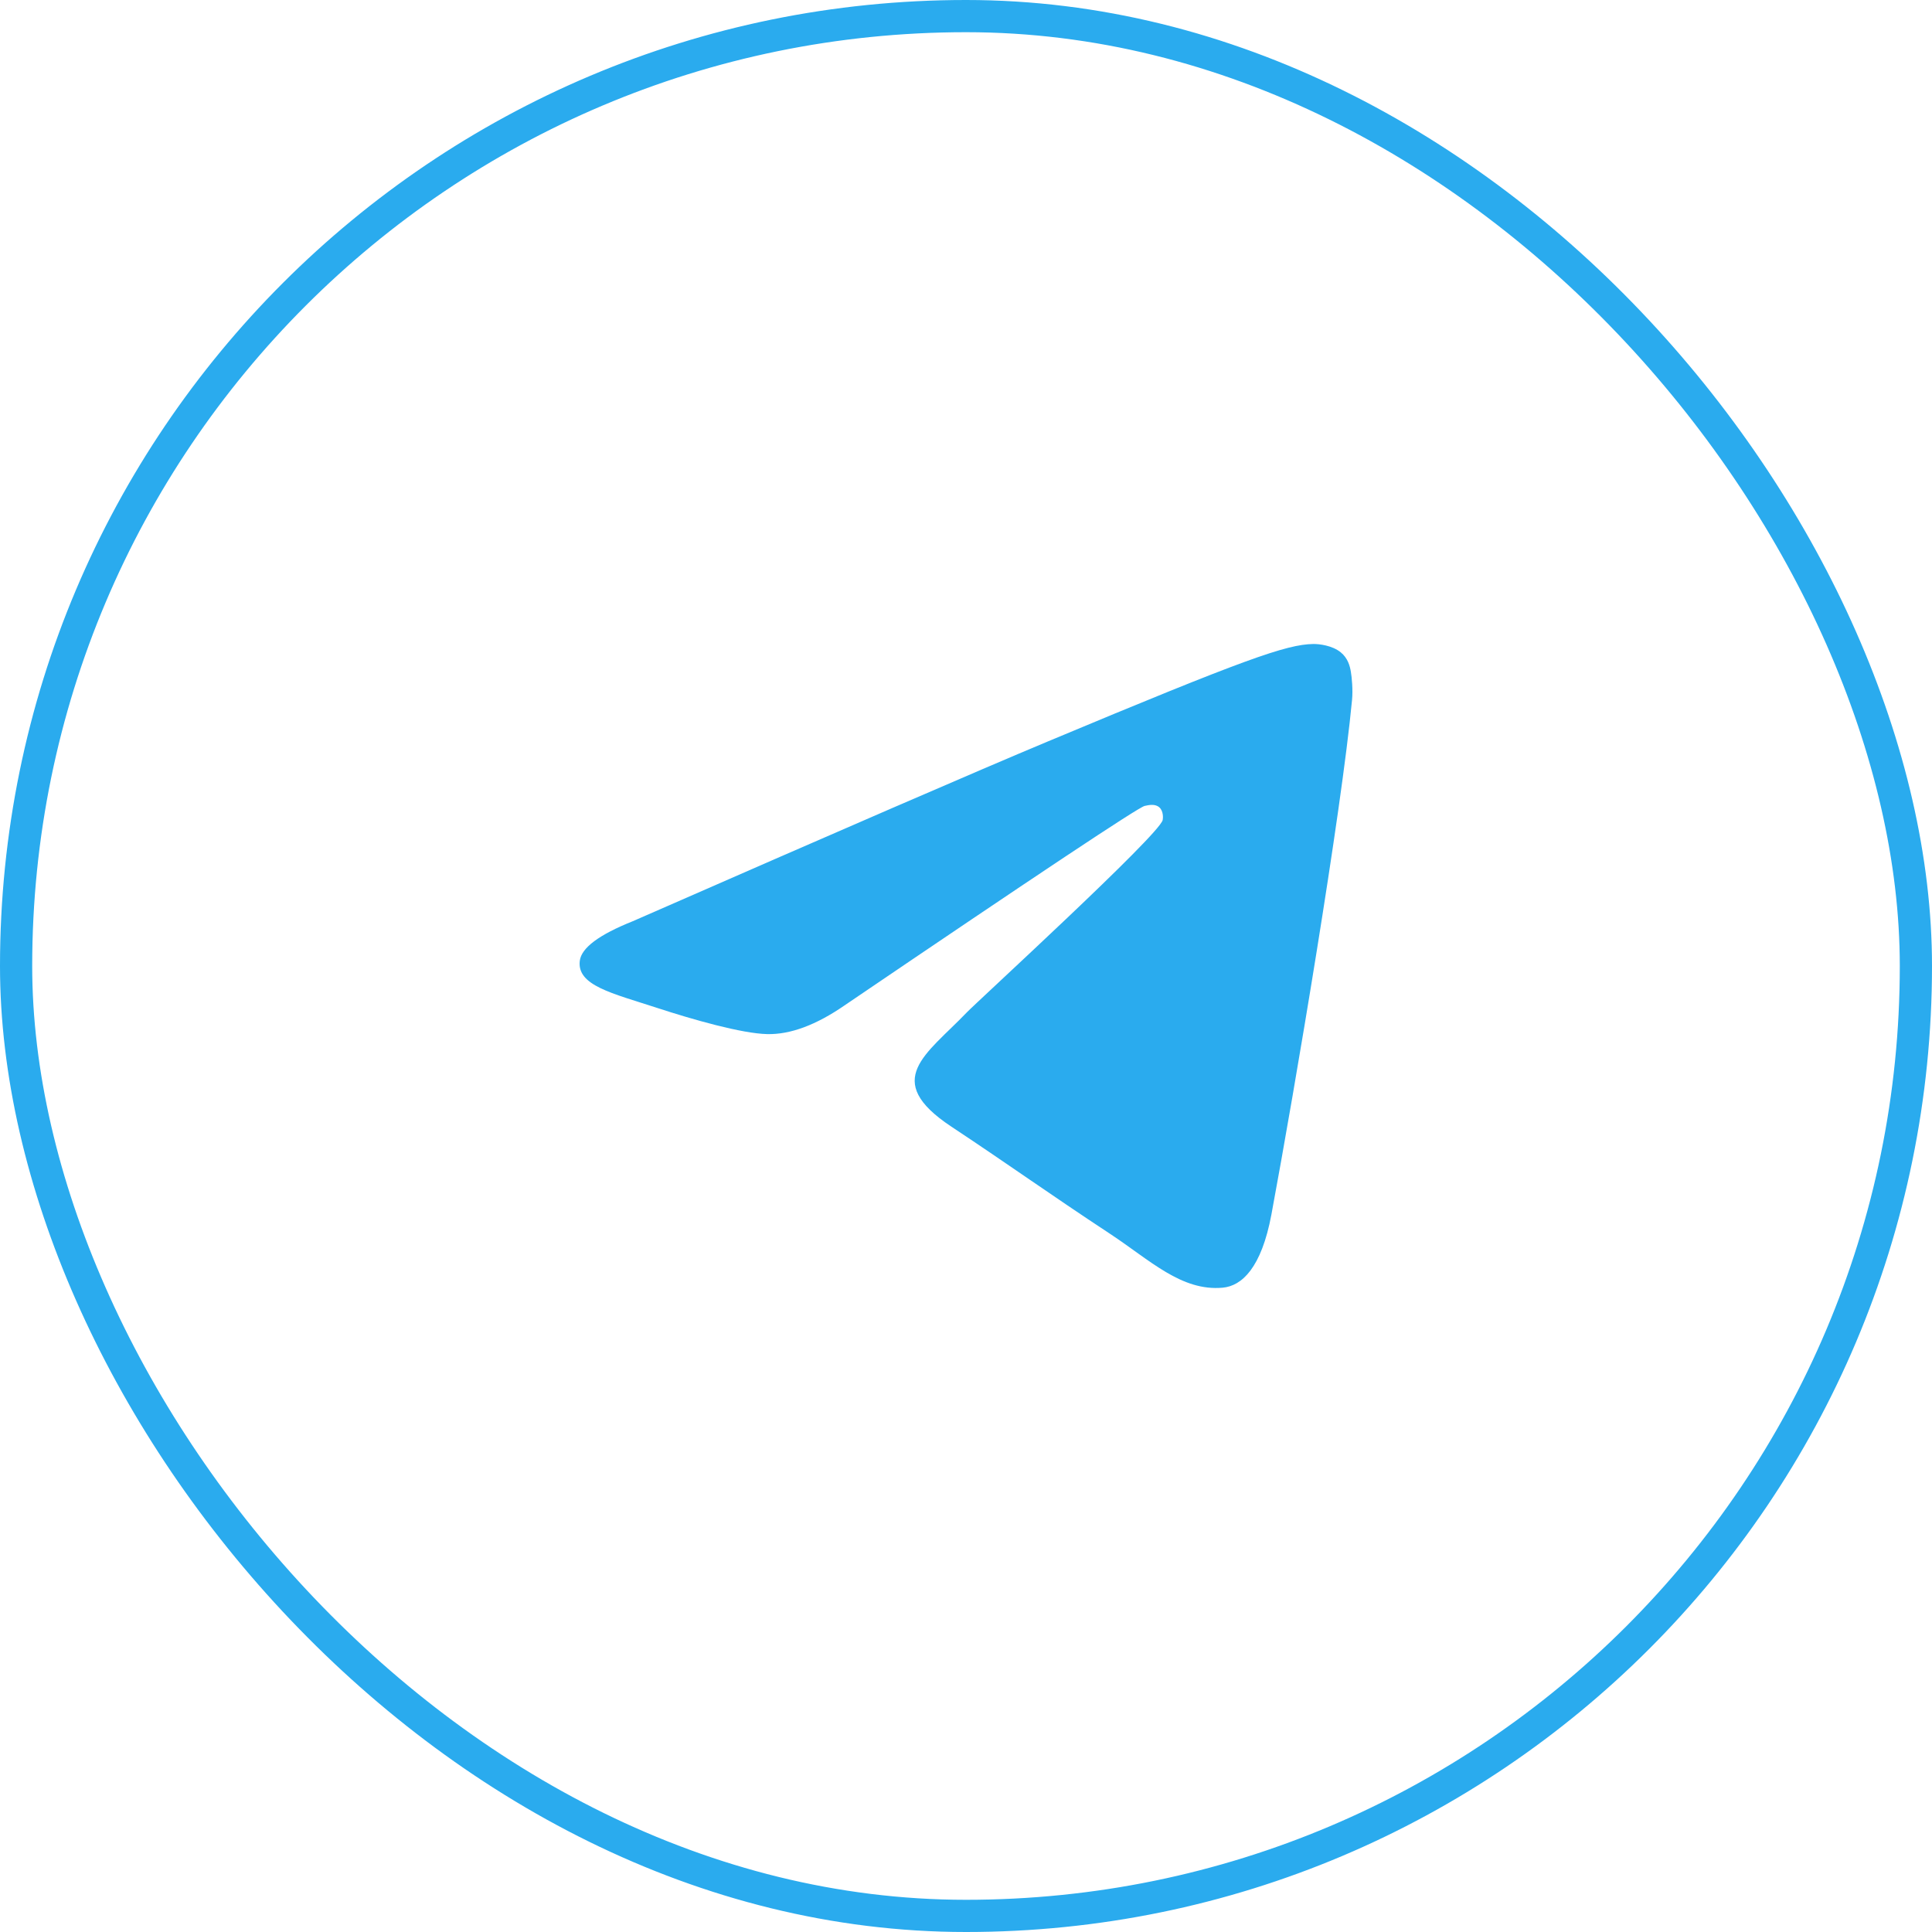 <?xml version="1.0" encoding="UTF-8"?>
<svg xmlns="http://www.w3.org/2000/svg" width="60" height="60" viewBox="0 0 60 60" fill="none">
  <rect x="0.5" y="0.5" width="59" height="59" rx="29.5" stroke="#2AABEE"></rect>
  <path fill-rule="evenodd" clip-rule="evenodd" d="M19.65 28.61C26.092 25.787 30.388 23.927 32.538 23.028C38.675 20.461 39.95 20.015 40.782 20C40.964 19.997 41.373 20.043 41.638 20.259C41.861 20.441 41.923 20.687 41.952 20.86C41.982 21.033 42.019 21.427 41.989 21.735C41.657 25.249 40.218 33.776 39.486 37.712C39.176 39.377 38.566 39.935 37.975 39.99C36.692 40.109 35.717 39.137 34.474 38.318C32.529 37.036 31.43 36.238 29.543 34.987C27.361 33.541 28.775 32.746 30.018 31.448C30.344 31.108 35.998 25.936 36.108 25.467C36.122 25.408 36.134 25.189 36.005 25.074C35.876 24.958 35.685 24.998 35.547 25.029C35.352 25.074 32.245 27.139 26.226 31.225C25.344 31.834 24.545 32.13 23.829 32.115C23.04 32.098 21.522 31.666 20.394 31.297C19.01 30.845 17.91 30.606 18.006 29.838C18.056 29.437 18.604 29.028 19.65 28.61Z" fill="#2AABEE"></path>
</svg>
